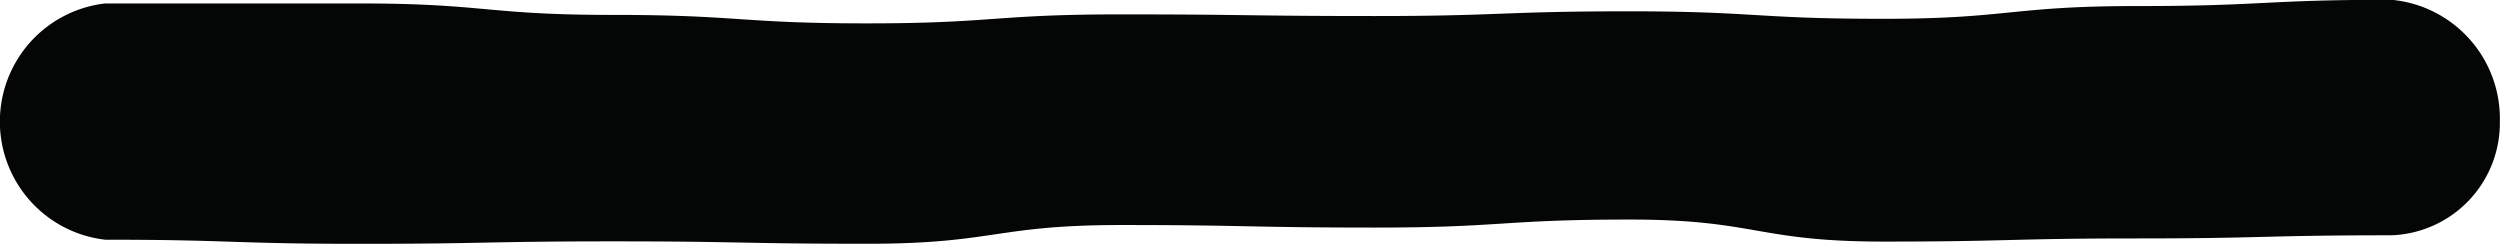 <svg id="Group_1" data-name="Group 1" xmlns="http://www.w3.org/2000/svg" width="33.364" height="3.255" viewBox="0 0 33.364 3.255">
  <path id="Path_1" data-name="Path 1" d="M80.9,59.364c-1.694,0-1.694.042-3.387.042s-1.695.042-3.389.042-1.695-.294-3.389-.294-1.695.107-3.389.107-1.7-.034-3.39-.034-1.694.25-3.388.25-1.7-.032-3.391-.032-1.7.033-3.393.033-1.7-.055-3.393-.055a1.587,1.587,0,0,1,0-3.153c1.694,0,1.694,0,3.387,0s1.695.153,3.389.153,1.695.113,3.389.113,1.694-.12,3.389-.12,1.7.022,3.39.022,1.694-.063,3.388-.063,1.7.1,3.391.1,1.7-.17,3.393-.17,1.7-.084,3.393-.084a1.592,1.592,0,0,1,1.45,1.619A1.5,1.5,0,0,1,80.9,59.364Z" transform="translate(-48.988 -56.224)" fill="#040505"/>
</svg>

